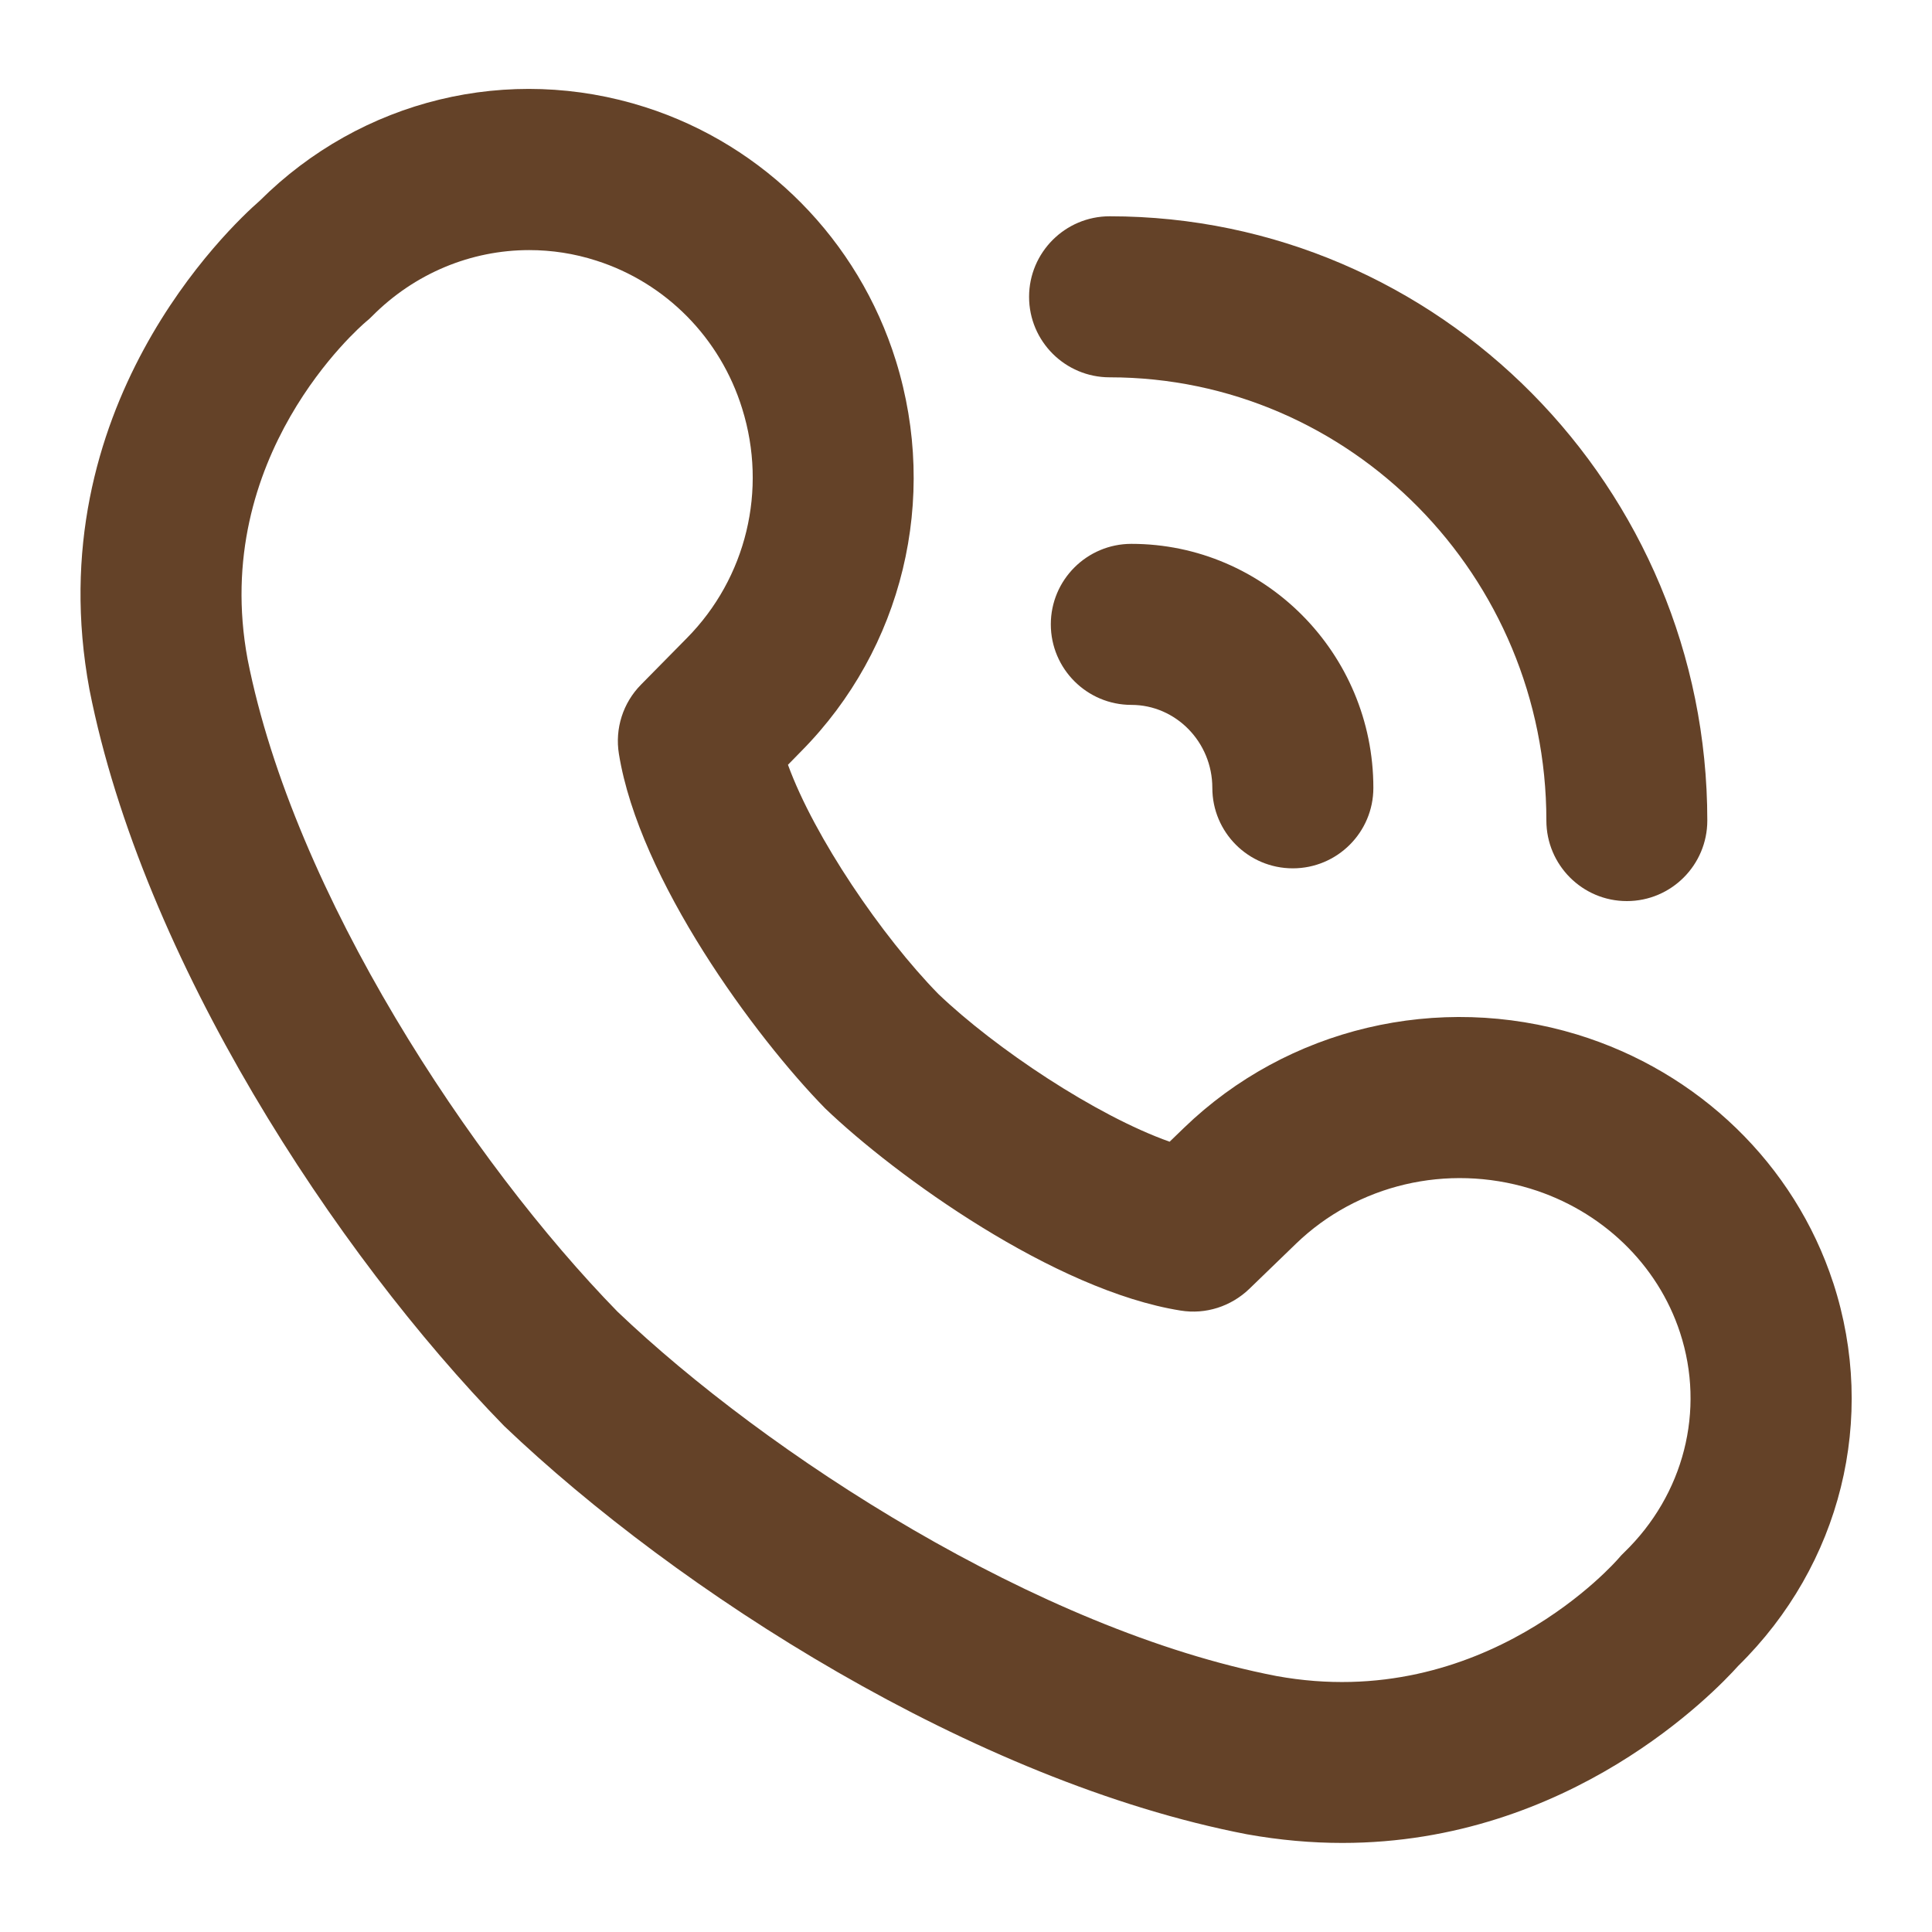 <svg width="20" height="20" viewBox="0 0 20 20" fill="none" xmlns="http://www.w3.org/2000/svg">
<g clip-path="url(#clip0_26_148)">
<path d="M10.878 6.463C10.878 6.923 11.252 7.297 11.712 7.297C12.172 7.297 12.55 7.682 12.55 8.156C12.55 8.616 12.923 8.989 13.383 8.989C13.843 8.989 14.217 8.616 14.217 8.156C14.217 6.763 13.092 5.63 11.712 5.63C11.252 5.63 10.878 6.003 10.878 6.463Z" fill="#644228"/>
<path d="M11.487 3.906C13.979 3.906 16.008 5.964 16.008 8.494C16.008 8.954 16.381 9.328 16.841 9.328C17.301 9.328 17.674 8.954 17.674 8.494C17.674 5.045 14.898 2.239 11.487 2.239C11.027 2.239 10.653 2.613 10.653 3.073C10.653 3.533 11.027 3.906 11.487 3.906Z" fill="#644228"/>
<path d="M18.977 13.279C18.577 12.054 17.585 11.094 16.325 10.709C14.886 10.271 13.328 10.641 12.258 11.674L12.108 11.819C11.346 11.549 10.304 10.854 9.713 10.289C9.131 9.694 8.431 8.669 8.157 7.917L8.296 7.775C9.345 6.714 9.719 5.165 9.274 3.734C8.885 2.484 7.915 1.504 6.679 1.109C5.267 0.658 3.742 1.029 2.689 2.078C2.378 2.349 0.385 4.224 0.926 7.138C1.477 9.931 3.469 12.969 5.219 14.762C7.012 16.473 10.081 18.443 12.906 18.988C13.251 19.05 13.581 19.078 13.896 19.078C16.253 19.078 17.752 17.515 17.995 17.244C19.058 16.199 19.435 14.683 18.977 13.278V13.279ZM16.812 16.072C16.792 16.091 16.772 16.112 16.754 16.134C16.74 16.149 15.366 17.743 13.213 17.35C10.742 16.873 7.934 15.049 6.392 13.578C4.885 12.034 3.043 9.259 2.563 6.824C2.173 4.724 3.726 3.384 3.788 3.331C3.81 3.314 3.831 3.294 3.851 3.274C4.292 2.829 4.877 2.589 5.478 2.589C5.71 2.589 5.944 2.624 6.173 2.698C6.892 2.927 7.457 3.499 7.683 4.23C7.946 5.072 7.726 5.983 7.11 6.606L6.636 7.087C6.449 7.276 6.364 7.543 6.407 7.805C6.617 9.106 7.817 10.734 8.542 11.474C9.271 12.173 10.915 13.359 12.222 13.567C12.482 13.609 12.743 13.524 12.932 13.343L13.417 12.874C14.052 12.261 14.981 12.043 15.84 12.304C16.581 12.53 17.161 13.088 17.392 13.796C17.655 14.6 17.432 15.473 16.812 16.072Z" fill="#644228"/>
</g>
<defs>
<clipPath id="clip0_26_148">
<rect width="20" height="20" fill="white"/>
</clipPath>
</defs>
</svg>

